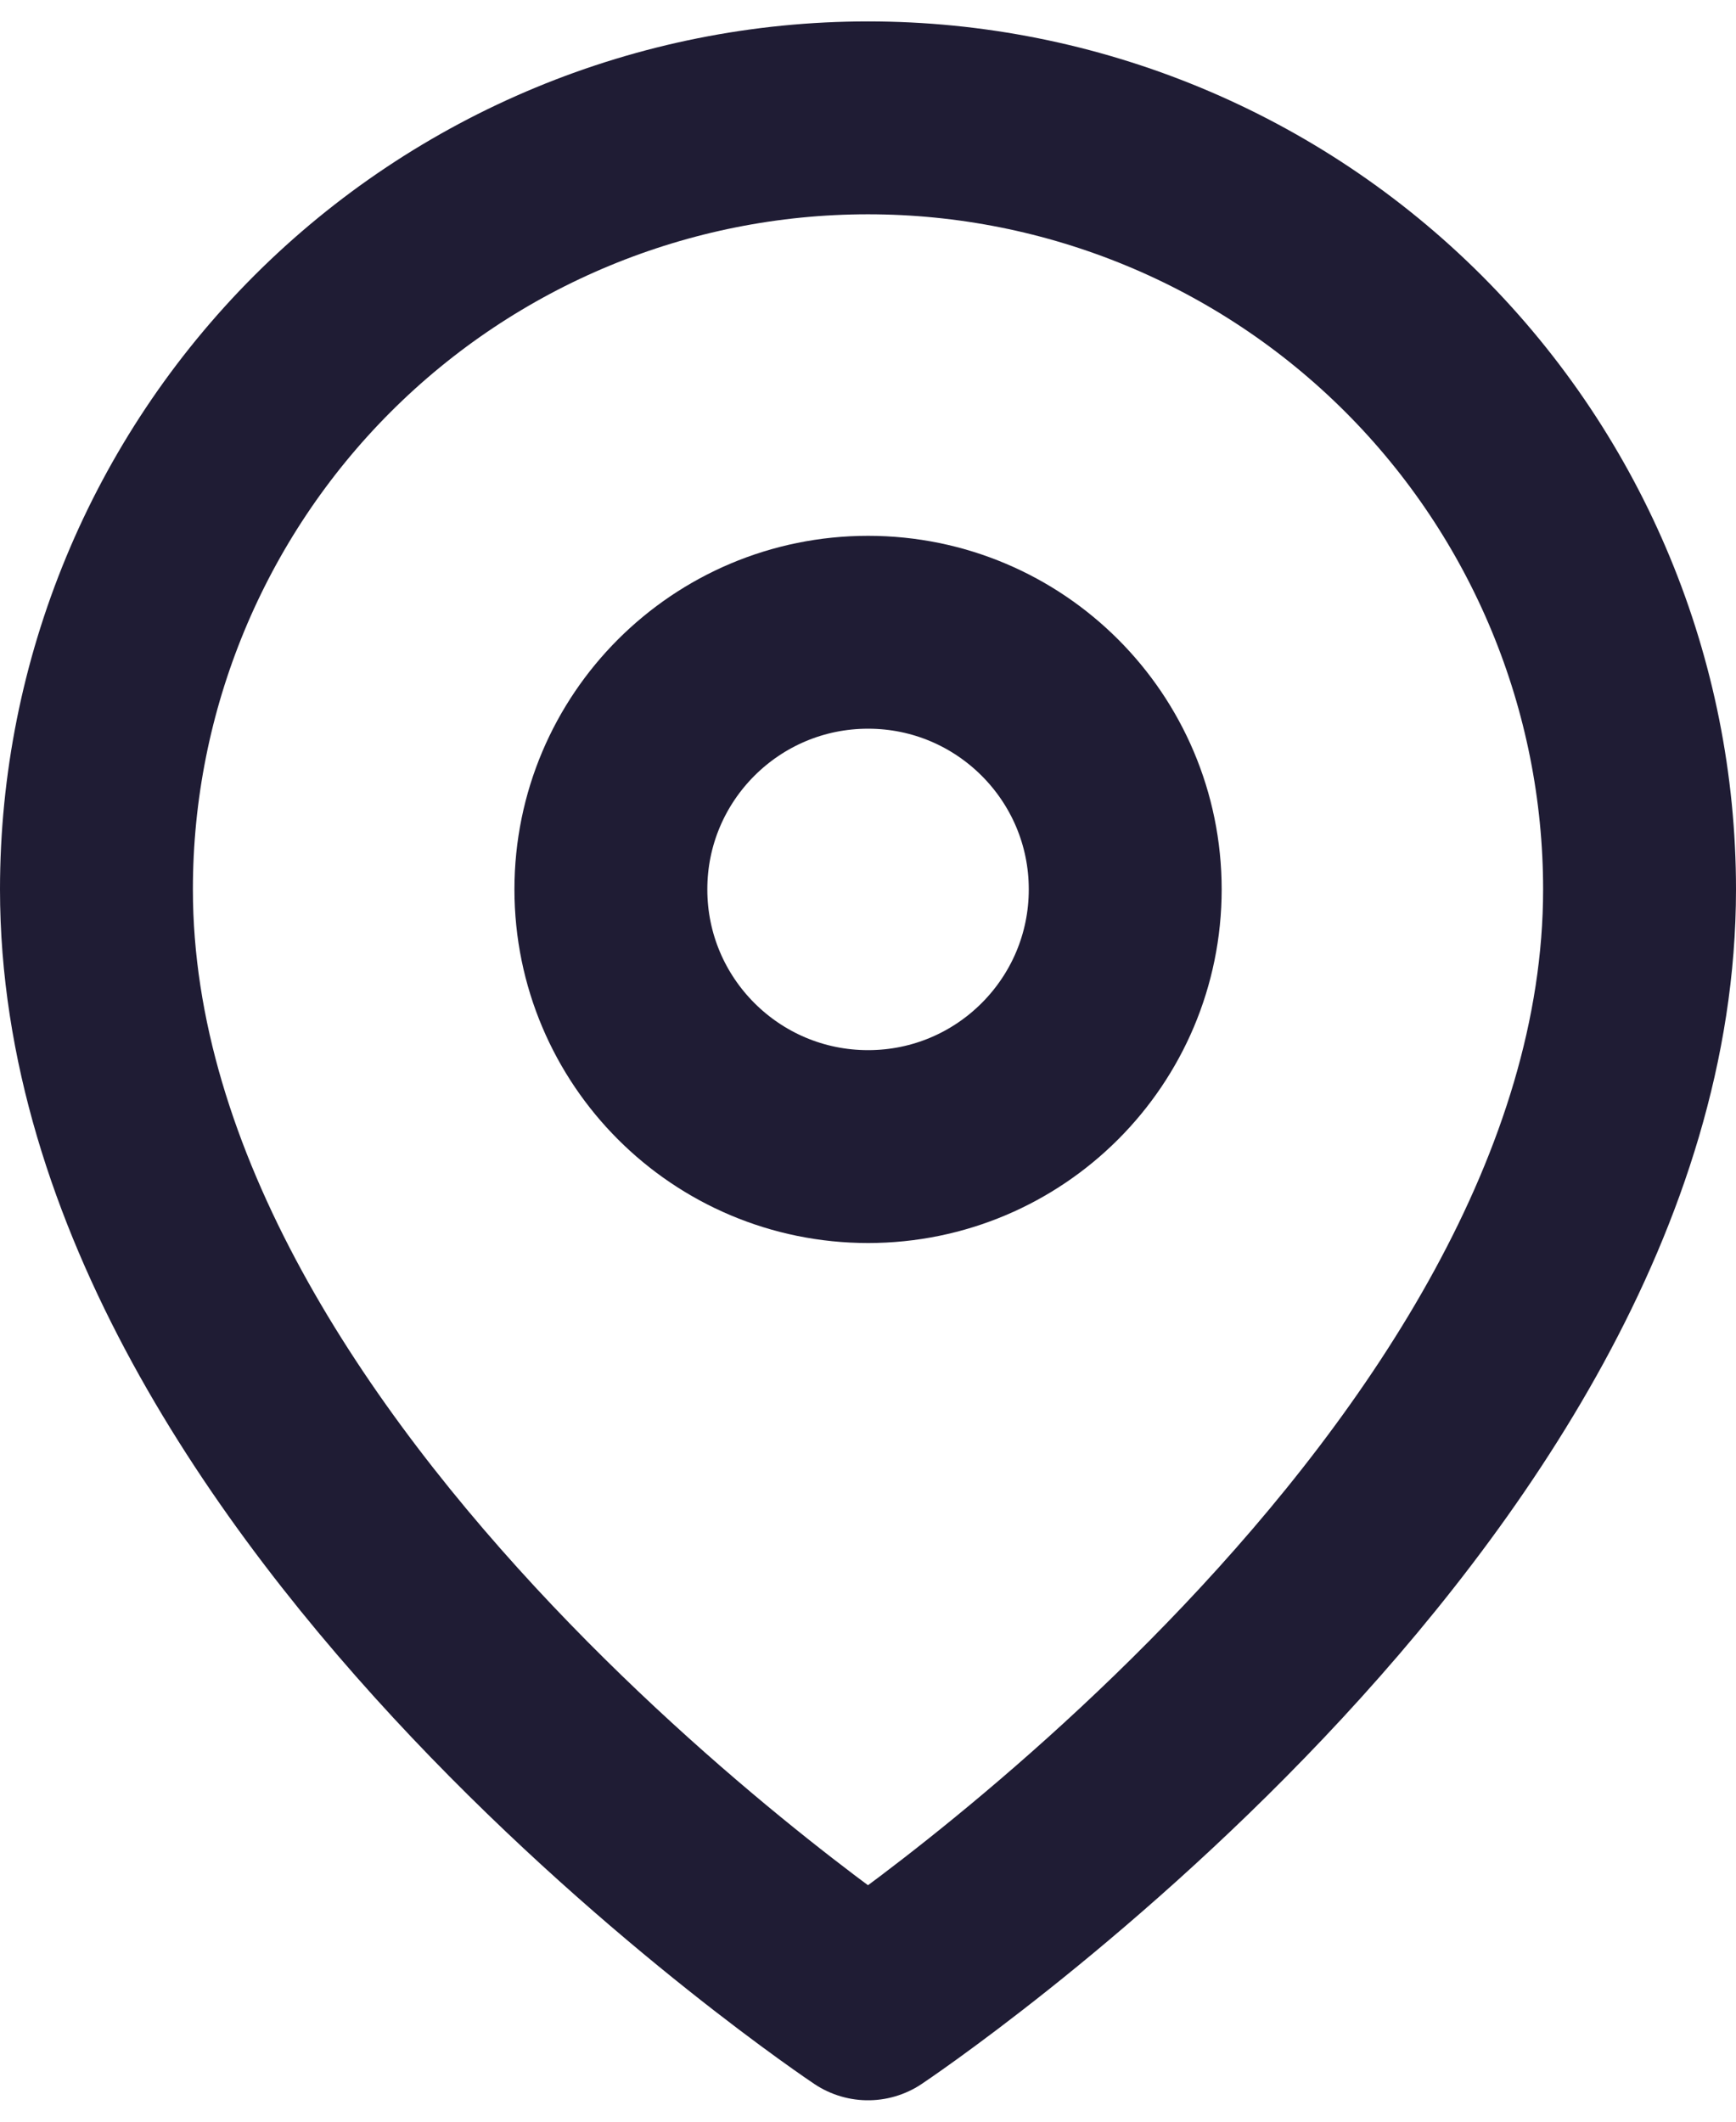 <svg width="18" height="22" viewBox="0 0 18 22" fill="none" xmlns="http://www.w3.org/2000/svg">
<path d="M17 9.222C17 15.444 9 20.778 9 20.778C9 20.778 1 15.444 1 9.222C1 7.1 1.843 5.066 3.343 3.565C4.843 2.065 6.878 1.222 9 1.222C11.122 1.222 13.157 2.065 14.657 3.565C16.157 5.066 17 7.1 17 9.222Z" stroke="#1F1C34" stroke-width="2" stroke-linecap="round" stroke-linejoin="round"/>
<path d="M9.001 11.889C10.473 11.889 11.667 10.695 11.667 9.222C11.667 7.75 10.473 6.556 9.001 6.556C7.528 6.556 6.334 7.75 6.334 9.222C6.334 10.695 7.528 11.889 9.001 11.889Z" stroke="#1F1C34" stroke-width="2" stroke-linecap="round" stroke-linejoin="round"/>
</svg>
